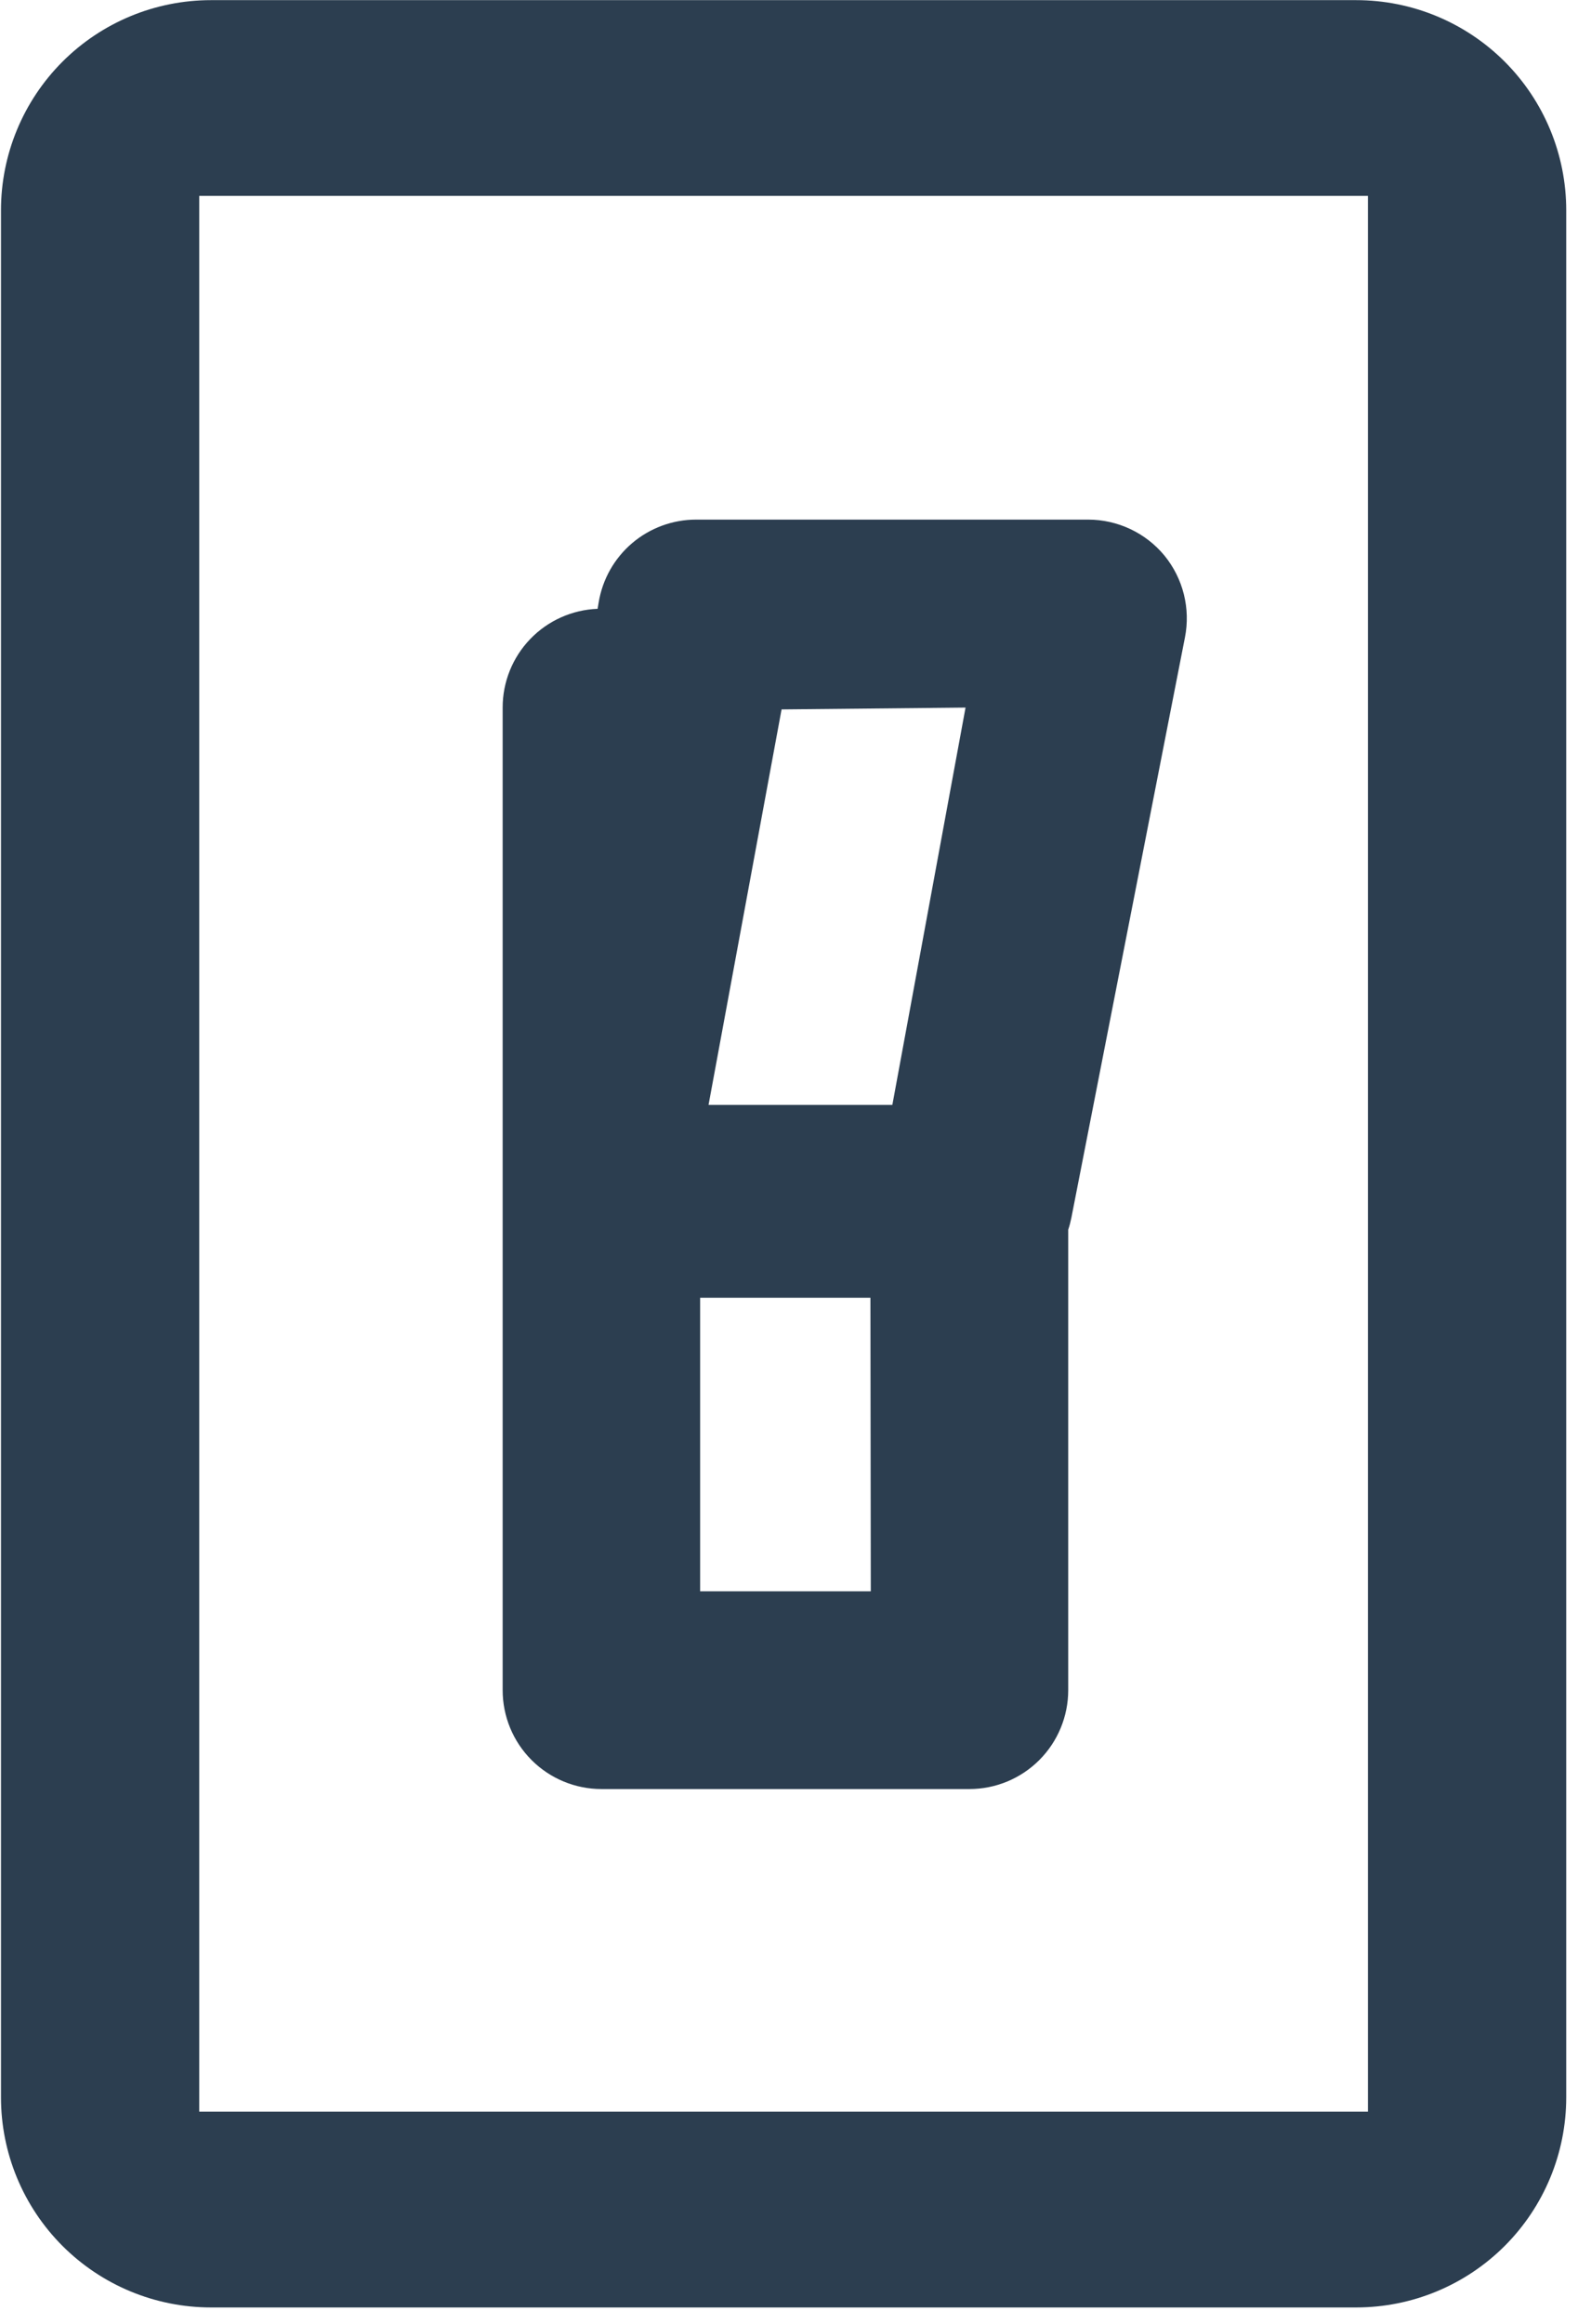 <svg width="89" height="131" viewBox="0 0 89 131" fill="none" xmlns="http://www.w3.org/2000/svg">
<path d="M65.678 31.322C65.154 30.687 64.496 30.176 63.752 29.825C63.008 29.474 62.195 29.292 61.373 29.291H39.264C37.941 29.291 36.662 29.761 35.654 30.617C34.647 31.474 33.977 32.661 33.764 33.967L33.705 34.32C32.266 34.375 30.903 34.986 29.905 36.024C28.906 37.062 28.349 38.447 28.35 39.888V95.278C28.35 96.756 28.937 98.174 29.982 99.219C31.027 100.264 32.445 100.852 33.923 100.852H54.675C56.153 100.852 57.571 100.264 58.616 99.219C59.661 98.174 60.248 96.756 60.248 95.278V69.318C60.322 69.1 60.38 68.878 60.425 68.653L66.831 35.936C66.99 35.129 66.969 34.297 66.77 33.5C66.57 32.702 66.197 31.959 65.678 31.322ZM49.113 89.705H39.488V73.155H49.093L49.113 89.705ZM50.329 62.285H39.962L44.081 39.991L54.457 39.888L50.329 62.285Z" fill="#2C3E50"/>
<path d="M76.491 0.008H11.899C8.758 0.008 5.745 1.256 3.524 3.477C1.303 5.698 0.055 8.711 0.055 11.852V118.231C0.055 121.372 1.303 124.385 3.524 126.606C5.745 128.827 8.758 130.075 11.899 130.075H76.491C79.633 130.075 82.645 128.827 84.867 126.606C87.088 124.385 88.336 121.372 88.336 118.231V11.852C88.336 8.711 87.088 5.698 84.867 3.477C82.645 1.256 79.633 0.008 76.491 0.008ZM77.153 119.04H11.237V11.043H77.153V119.04Z" fill="#2C3E50"/>
</svg>
